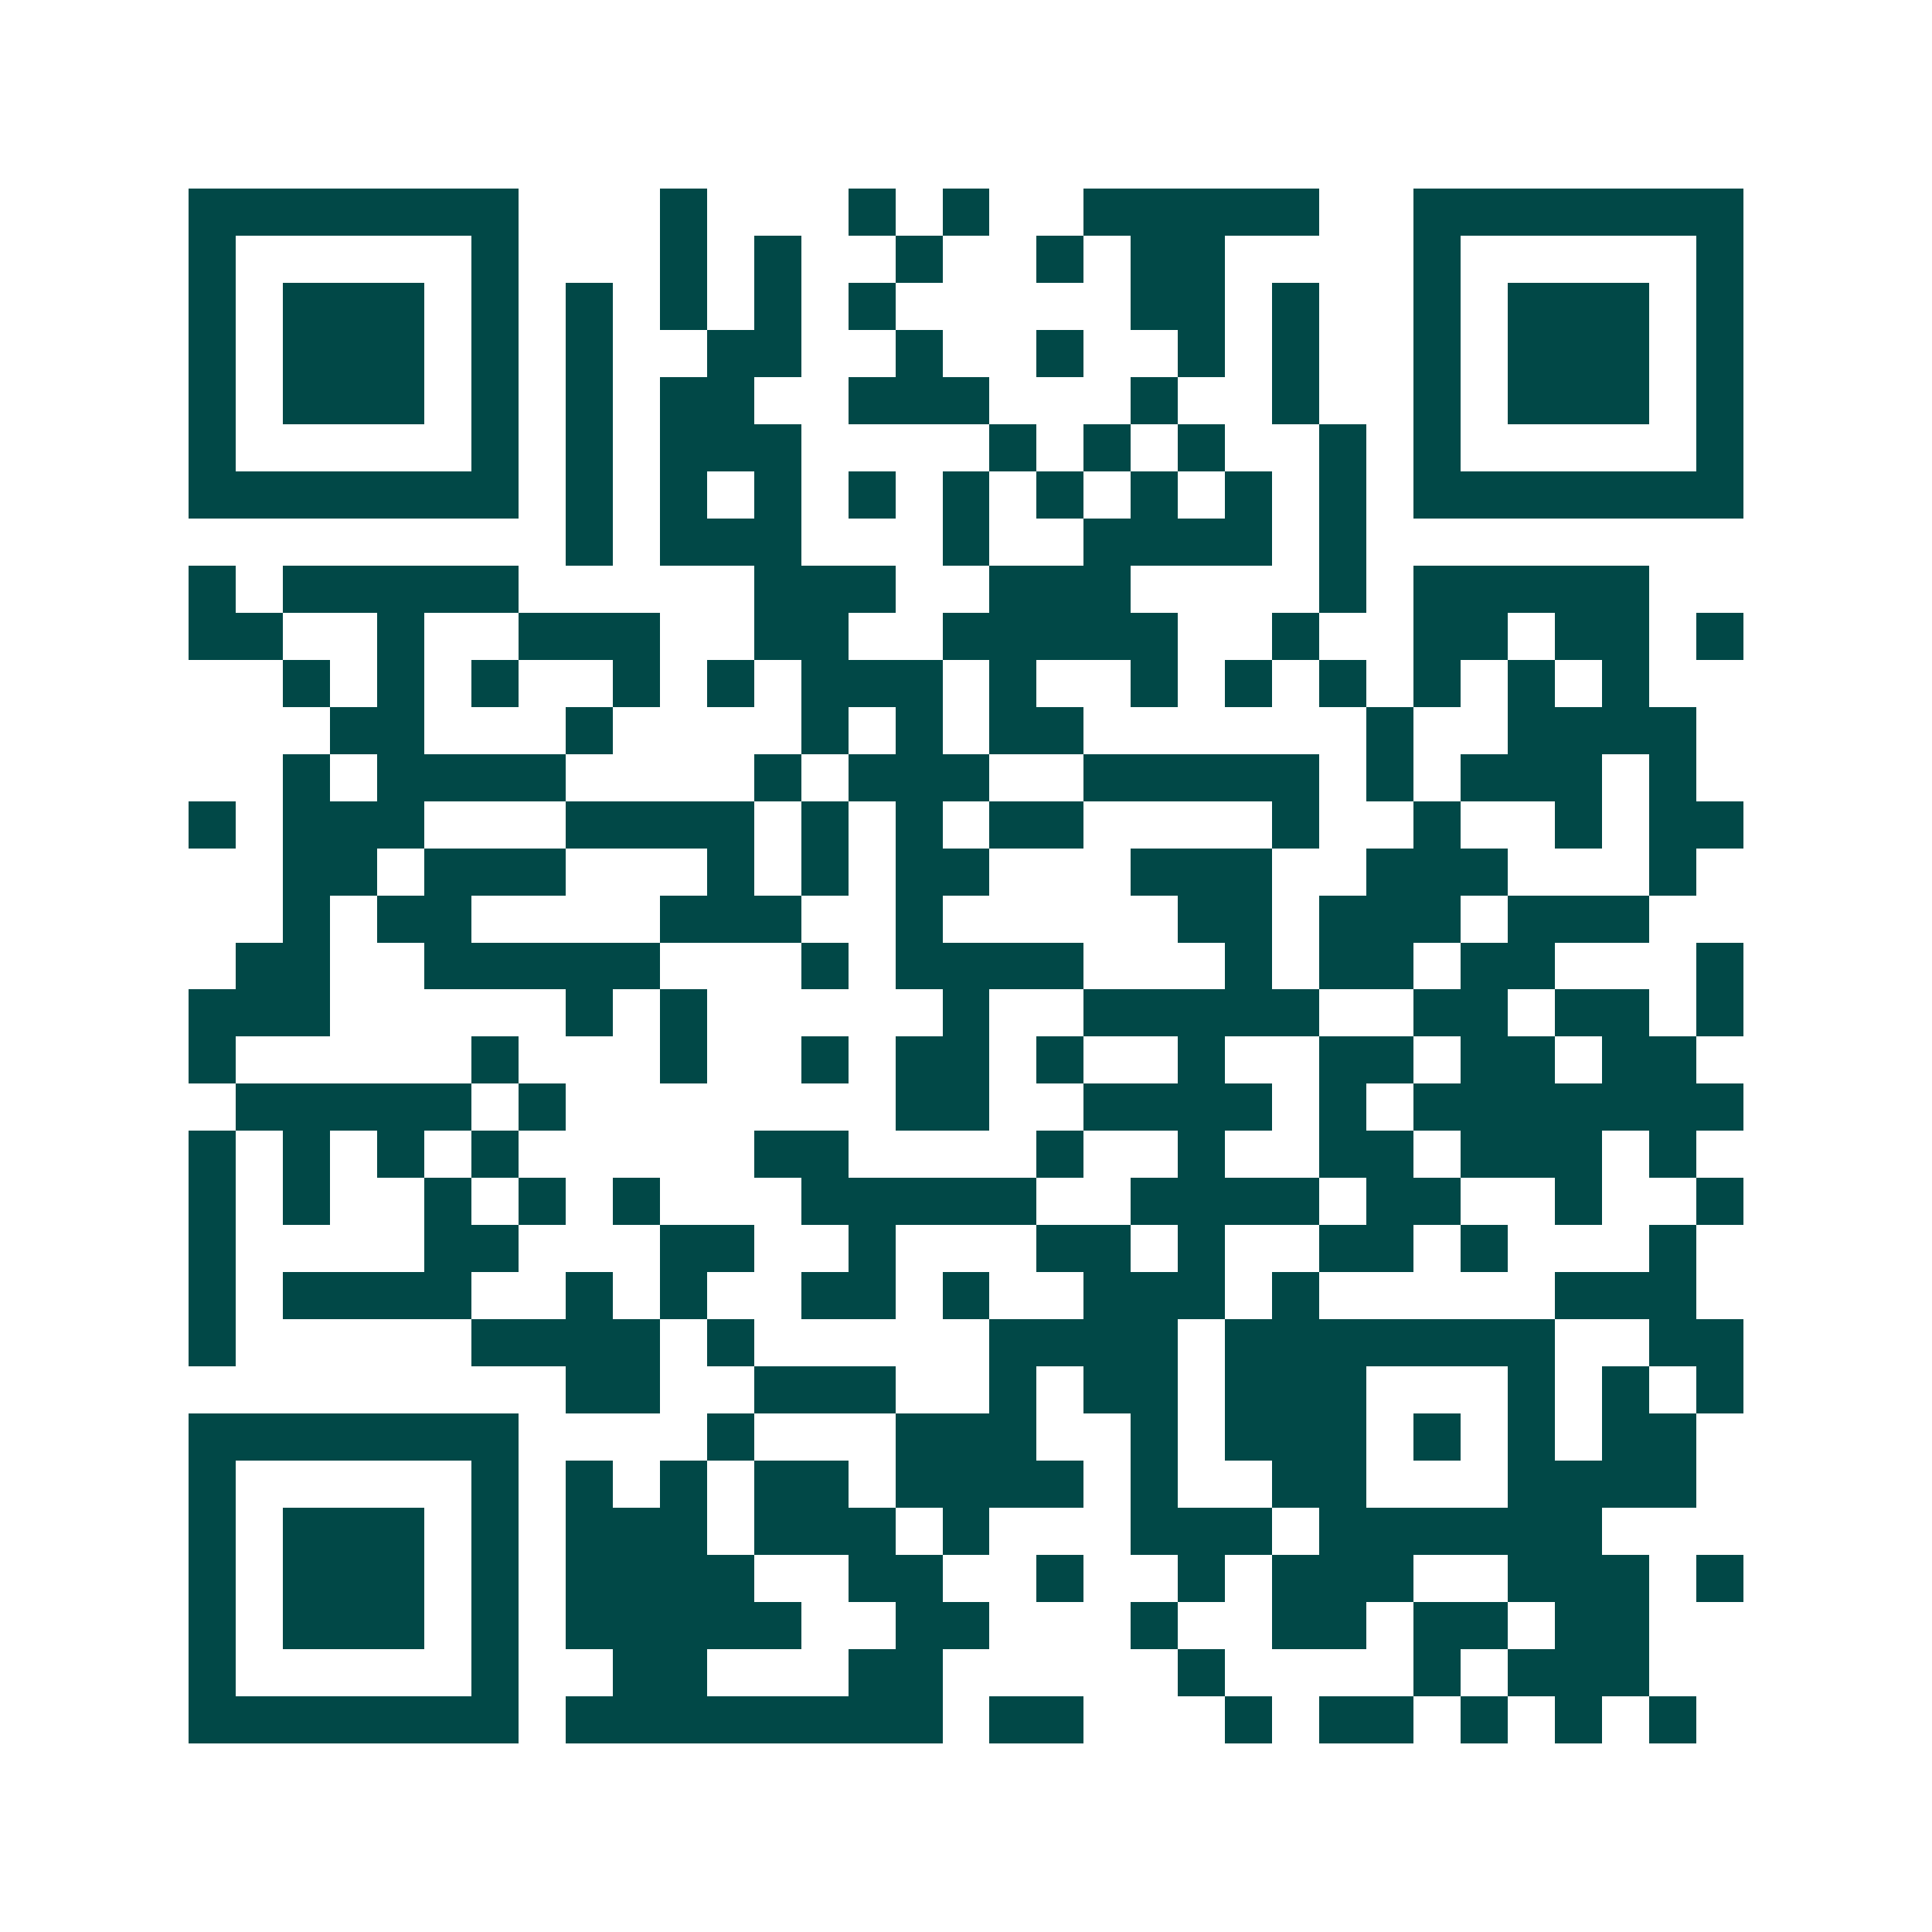<svg xmlns="http://www.w3.org/2000/svg" width="200" height="200" viewBox="0 0 41 41" shape-rendering="crispEdges"><path fill="#ffffff" d="M0 0h41v41H0z"/><path stroke="#014847" d="M4 4.5h7m3 0h1m3 0h1m1 0h1m2 0h5m2 0h7M4 5.5h1m5 0h1m3 0h1m1 0h1m2 0h1m2 0h1m1 0h2m4 0h1m5 0h1M4 6.5h1m1 0h3m1 0h1m1 0h1m1 0h1m1 0h1m1 0h1m5 0h2m1 0h1m2 0h1m1 0h3m1 0h1M4 7.5h1m1 0h3m1 0h1m1 0h1m2 0h2m2 0h1m2 0h1m2 0h1m1 0h1m2 0h1m1 0h3m1 0h1M4 8.5h1m1 0h3m1 0h1m1 0h1m1 0h2m2 0h3m3 0h1m2 0h1m2 0h1m1 0h3m1 0h1M4 9.5h1m5 0h1m1 0h1m1 0h3m4 0h1m1 0h1m1 0h1m2 0h1m1 0h1m5 0h1M4 10.5h7m1 0h1m1 0h1m1 0h1m1 0h1m1 0h1m1 0h1m1 0h1m1 0h1m1 0h1m1 0h7M12 11.5h1m1 0h3m3 0h1m2 0h4m1 0h1M4 12.5h1m1 0h5m5 0h3m2 0h3m4 0h1m1 0h5M4 13.5h2m2 0h1m2 0h3m2 0h2m2 0h5m2 0h1m2 0h2m1 0h2m1 0h1M6 14.5h1m1 0h1m1 0h1m2 0h1m1 0h1m1 0h3m1 0h1m2 0h1m1 0h1m1 0h1m1 0h1m1 0h1m1 0h1M7 15.5h2m3 0h1m4 0h1m1 0h1m1 0h2m6 0h1m2 0h4M6 16.5h1m1 0h4m4 0h1m1 0h3m2 0h5m1 0h1m1 0h3m1 0h1M4 17.5h1m1 0h3m3 0h4m1 0h1m1 0h1m1 0h2m4 0h1m2 0h1m2 0h1m1 0h2M6 18.5h2m1 0h3m3 0h1m1 0h1m1 0h2m3 0h3m2 0h3m3 0h1M6 19.5h1m1 0h2m4 0h3m2 0h1m5 0h2m1 0h3m1 0h3M5 20.5h2m2 0h5m3 0h1m1 0h4m3 0h1m1 0h2m1 0h2m3 0h1M4 21.5h3m5 0h1m1 0h1m5 0h1m2 0h5m2 0h2m1 0h2m1 0h1M4 22.5h1m5 0h1m3 0h1m2 0h1m1 0h2m1 0h1m2 0h1m2 0h2m1 0h2m1 0h2M5 23.5h5m1 0h1m7 0h2m2 0h4m1 0h1m1 0h7M4 24.5h1m1 0h1m1 0h1m1 0h1m5 0h2m4 0h1m2 0h1m2 0h2m1 0h3m1 0h1M4 25.5h1m1 0h1m2 0h1m1 0h1m1 0h1m3 0h5m2 0h4m1 0h2m2 0h1m2 0h1M4 26.5h1m4 0h2m3 0h2m2 0h1m3 0h2m1 0h1m2 0h2m1 0h1m3 0h1M4 27.5h1m1 0h4m2 0h1m1 0h1m2 0h2m1 0h1m2 0h3m1 0h1m5 0h3M4 28.5h1m5 0h4m1 0h1m5 0h4m1 0h7m2 0h2M12 29.5h2m2 0h3m2 0h1m1 0h2m1 0h3m3 0h1m1 0h1m1 0h1M4 30.5h7m4 0h1m3 0h3m2 0h1m1 0h3m1 0h1m1 0h1m1 0h2M4 31.5h1m5 0h1m1 0h1m1 0h1m1 0h2m1 0h4m1 0h1m2 0h2m3 0h4M4 32.5h1m1 0h3m1 0h1m1 0h3m1 0h3m1 0h1m3 0h3m1 0h6M4 33.5h1m1 0h3m1 0h1m1 0h4m2 0h2m2 0h1m2 0h1m1 0h3m2 0h3m1 0h1M4 34.5h1m1 0h3m1 0h1m1 0h5m2 0h2m3 0h1m2 0h2m1 0h2m1 0h2M4 35.5h1m5 0h1m2 0h2m3 0h2m5 0h1m4 0h1m1 0h3M4 36.5h7m1 0h8m1 0h2m3 0h1m1 0h2m1 0h1m1 0h1m1 0h1"/></svg>
